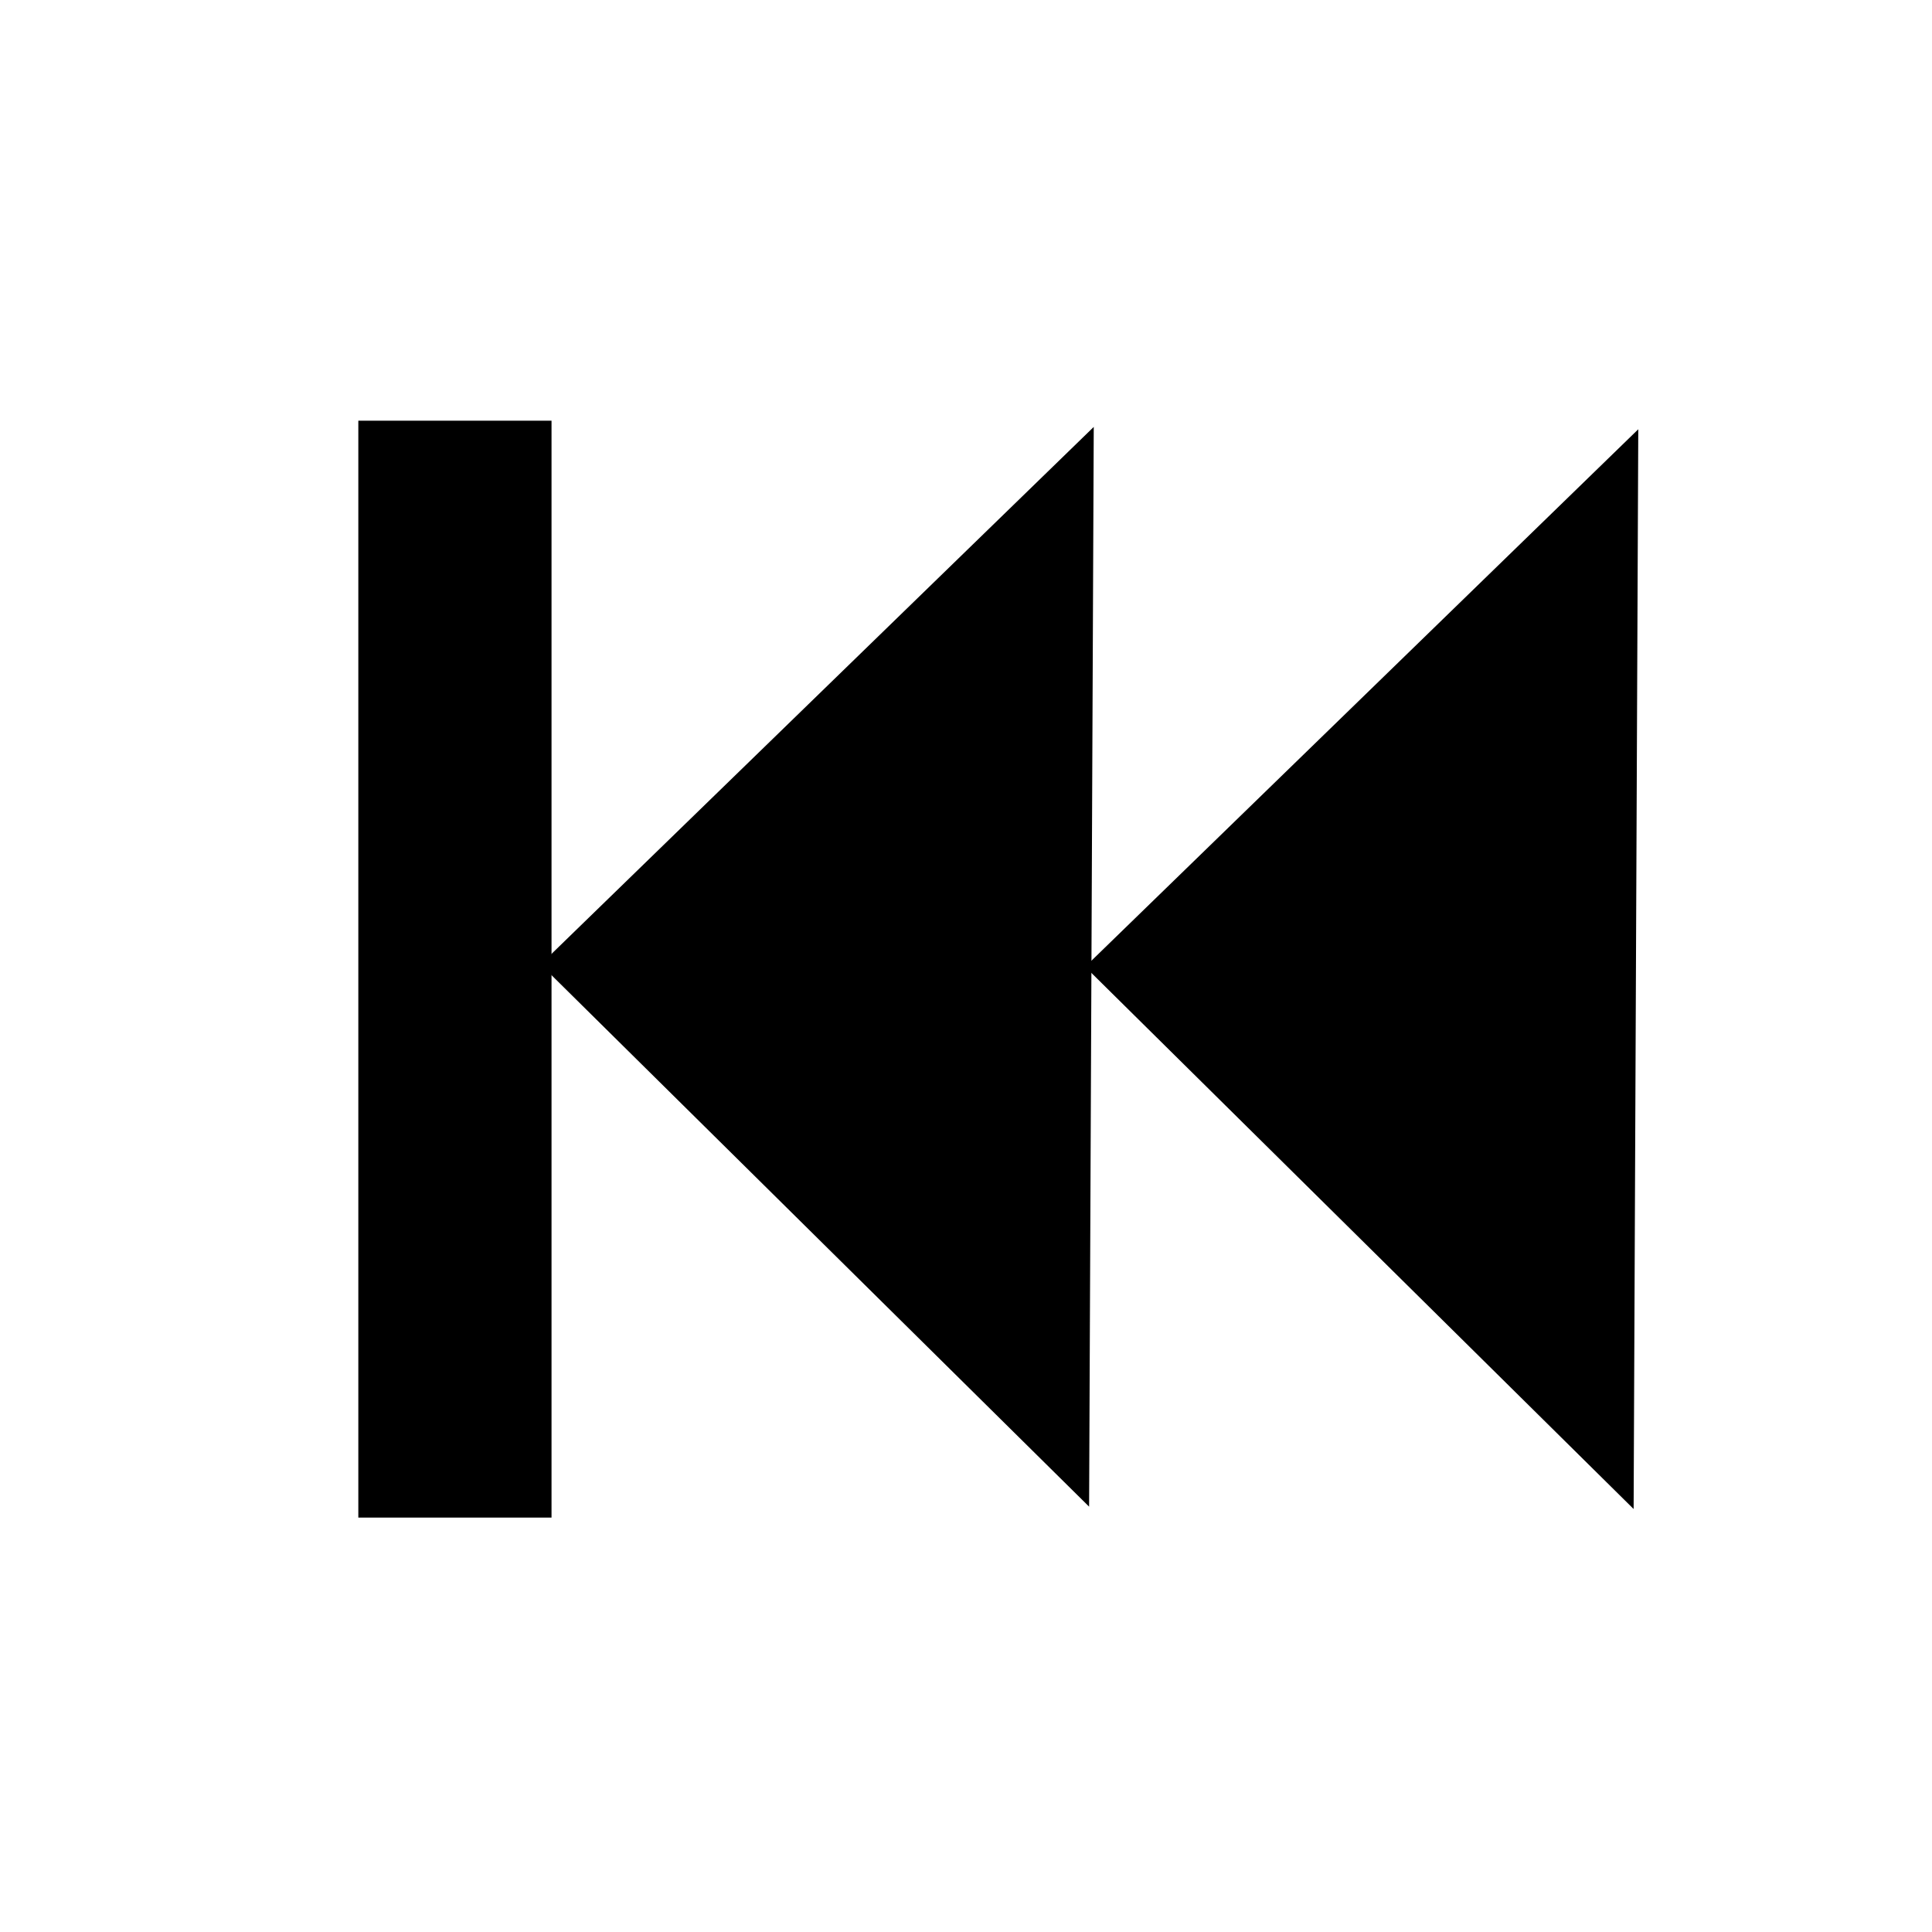 <?xml version="1.0" encoding="UTF-8" standalone="no"?>
<svg
   xmlns:dc="http://purl.org/dc/elements/1.1/"
   xmlns:cc="http://creativecommons.org/ns#"
   xmlns:rdf="http://www.w3.org/1999/02/22-rdf-syntax-ns#"
   xmlns:svg="http://www.w3.org/2000/svg"
   xmlns="http://www.w3.org/2000/svg"
   version="1.1"
   id="svg4641"
   height="32"
   width="32">
  <defs
     id="defs4643" />
  <g
     style="display:inline"
     id="layer4">
    <rect
       y="6.968"
       x="5.935"
       height="18.168"
       width="3.2"
       id="rect5171"
       style="fill:#000000;fill-opacity:1;stroke:none" />
    <path
       id="path5175"
       d="M 18.116,7.071 8.955,15.974 18.039,24.955 z"
       style="fill:#000000;fill-opacity:1;stroke:none" />
    <path
       id="path5175-4"
       d="m 27.135,7.11 -9.161,8.903 9.084,8.981 z"
       style="fill:#000000;fill-opacity:1;stroke:none" />
  </g>
</svg>
